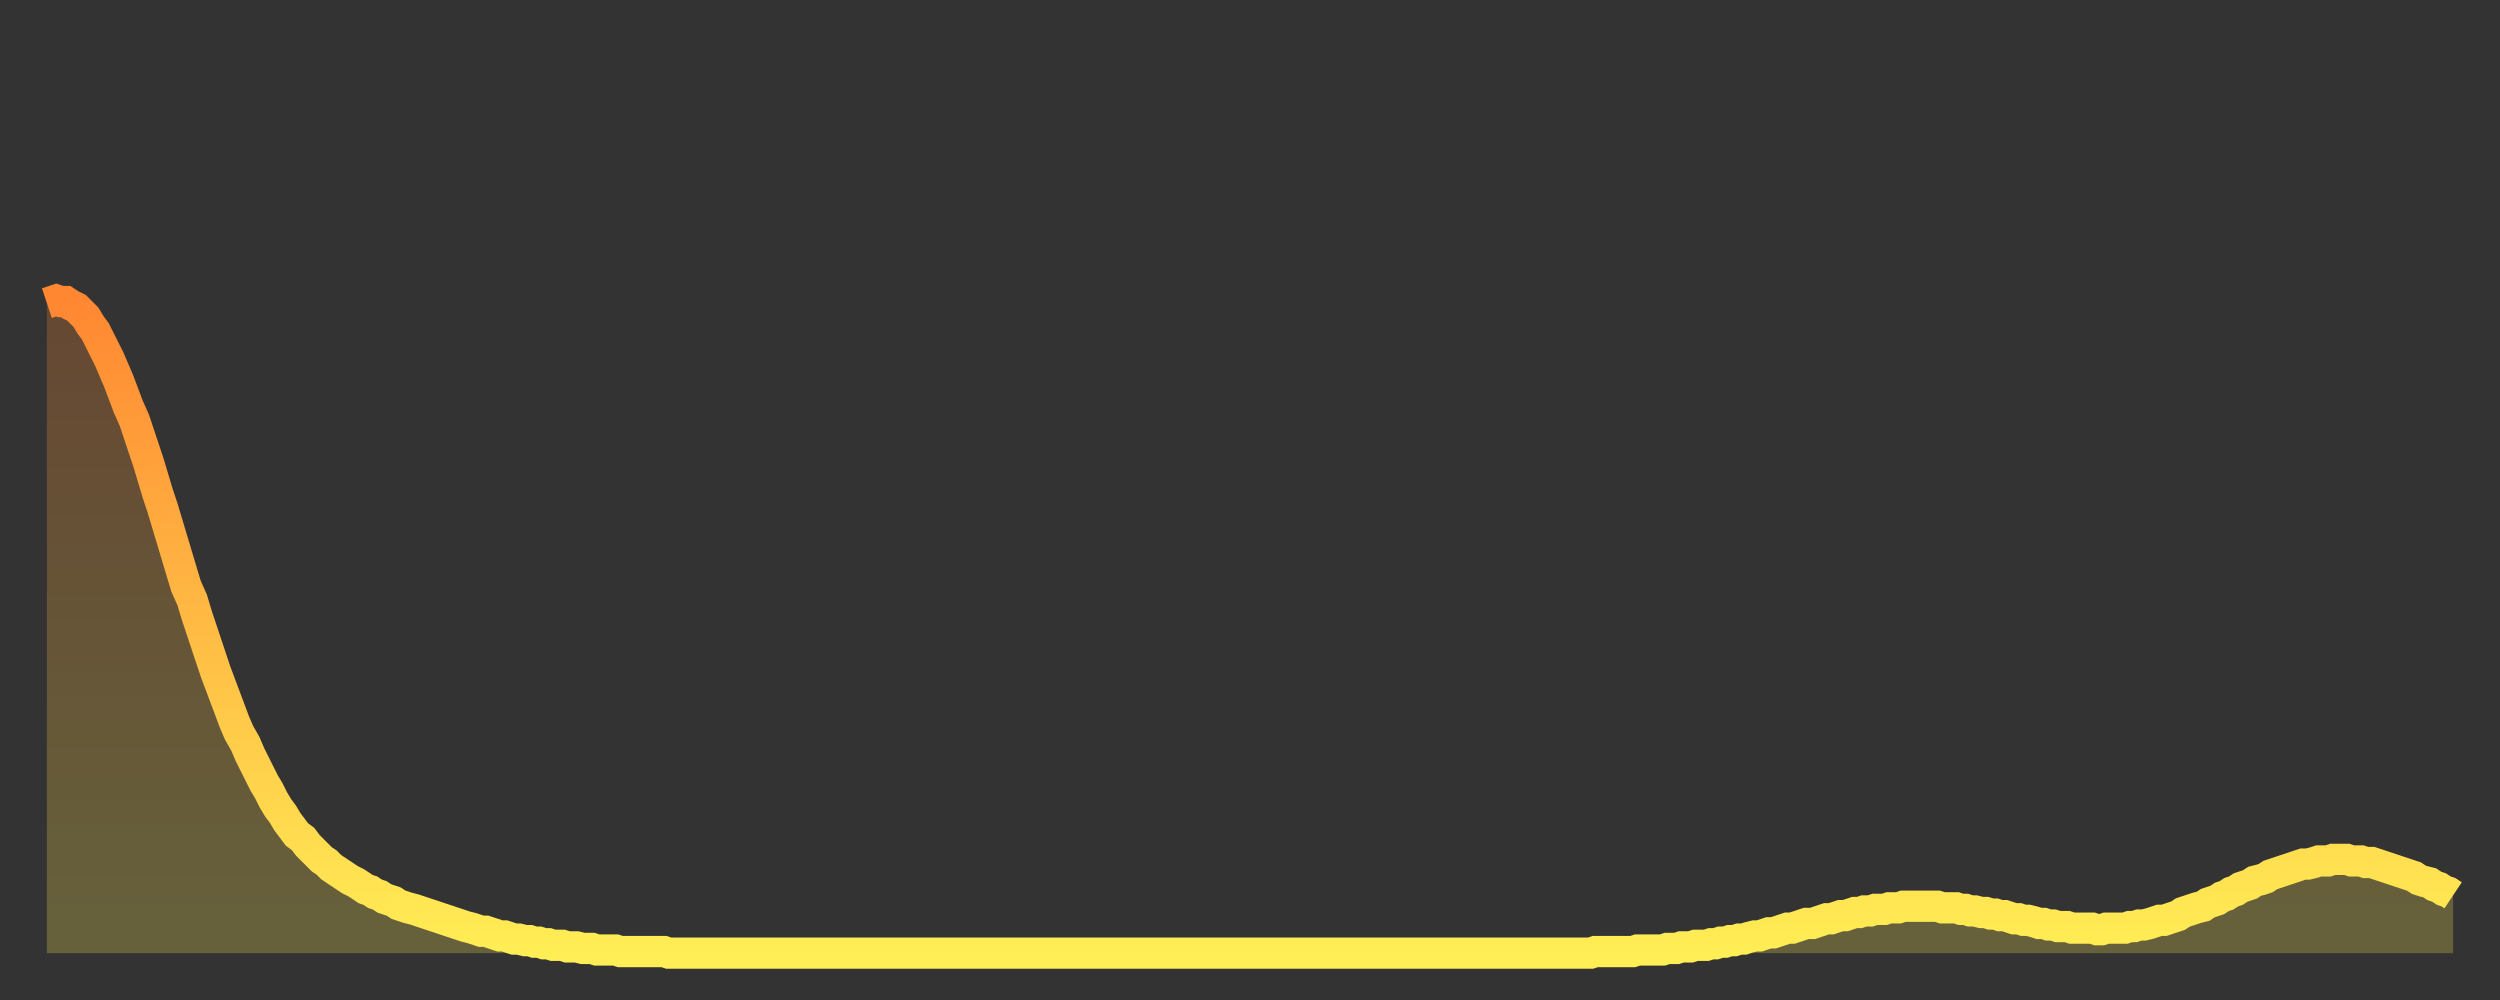<?xml version="1.0" encoding="utf-8" ?>
<svg baseProfile="full" height="64" version="1.1" width="160" xmlns="http://www.w3.org/2000/svg" xmlns:ev="http://www.w3.org/2001/xml-events" xmlns:xlink="http://www.w3.org/1999/xlink"><rect width="100%" height="100%" fill="#333333" stroke="none"/><defs><linearGradient id="id624790" x1="0" x2="0" y1="0" y2="1"><stop offset="0%" stop-color="#ff8732" /><stop offset="50%" stop-color="#ffbb44" /><stop offset="100%" stop-color="#ffee55" /></linearGradient></defs><g transform="translate(3,3)"><g><path d="M 0.0 16.4 0.3 16.3 0.6 16.2 0.9 16.3 1.2 16.3 1.5 16.5 1.9 16.7 2.2 17.0 2.5 17.3 2.8 17.8 3.1 18.2 3.4 18.8 3.7 19.4 4.0 20.0 4.3 20.7 4.6 21.4 4.9 22.2 5.2 23.0 5.6 23.9 5.9 24.8 6.2 25.7 6.5 26.6 6.8 27.6 7.1 28.6 7.4 29.5 7.7 30.5 8.0 31.5 8.3 32.5 8.6 33.5 8.9 34.5 9.3 35.4 9.6 36.4 9.9 37.3 10.2 38.2 10.5 39.1 10.8 40.0 11.1 40.8 11.4 41.6 11.7 42.4 12.0 43.2 12.3 43.9 12.7 44.6 13.0 45.3 13.3 45.9 13.6 46.5 13.9 47.1 14.2 47.6 14.5 48.2 14.8 48.7 15.1 49.1 15.4 49.6 15.7 50.0 16.0 50.4 16.4 50.7 16.7 51.1 17.0 51.4 17.3 51.7 17.6 52.0 17.9 52.2 18.2 52.5 18.5 52.7 18.8 52.9 19.1 53.1 19.4 53.3 19.8 53.5 20.1 53.7 20.4 53.9 20.7 54.0 21.0 54.2 21.3 54.3 21.6 54.5 21.9 54.6 22.2 54.7 22.5 54.9 22.8 55.0 23.1 55.1 23.5 55.2 23.8 55.3 24.1 55.4 24.4 55.5 24.7 55.6 25.0 55.7 25.3 55.8 25.6 55.9 25.9 56.0 26.2 56.1 26.5 56.2 26.8 56.3 27.2 56.4 27.5 56.5 27.8 56.6 28.1 56.6 28.4 56.7 28.7 56.8 29.0 56.9 29.3 56.9 29.6 57.0 29.9 57.1 30.2 57.1 30.6 57.2 30.9 57.2 31.2 57.3 31.5 57.3 31.8 57.4 32.1 57.4 32.4 57.5 32.7 57.5 33.0 57.5 33.3 57.6 33.6 57.6 33.9 57.6 34.3 57.7 34.6 57.7 34.9 57.7 35.2 57.8 35.5 57.8 35.8 57.8 36.1 57.8 36.4 57.8 36.7 57.9 37.0 57.9 37.3 57.9 37.7 57.9 38.0 57.9 38.3 57.9 38.6 57.9 38.9 57.9 39.2 57.9 39.5 57.9 39.8 58.0 40.1 58.0 40.4 58.0 40.7 58.0 41.0 58.0 41.4 58.0 41.7 58.0 42.0 58.0 42.3 58.0 42.6 58.0 42.9 58.0 43.2 58.0 43.5 58.0 43.8 58.0 44.1 58.0 44.4 58.0 44.7 58.0 45.1 58.0 45.4 58.0 45.7 58.0 46.0 58.0 46.3 58.0 46.6 58.0 46.9 58.0 47.2 58.0 47.5 58.0 47.8 58.0 48.1 58.0 48.5 58.0 48.8 58.0 49.1 58.0 49.4 58.0 49.7 58.0 50.0 58.0 50.3 58.0 50.6 58.0 50.9 58.0 51.2 58.0 51.5 58.0 51.8 58.0 52.2 58.0 52.5 58.0 52.8 58.0 53.1 58.0 53.4 58.0 53.7 58.0 54.0 58.0 54.3 58.0 54.6 58.0 54.9 58.0 55.2 58.0 55.6 58.0 55.9 58.0 56.2 58.0 56.5 58.0 56.8 58.0 57.1 58.0 57.4 58.0 57.7 58.0 58.0 58.0 58.3 58.0 58.6 58.0 58.9 58.0 59.3 58.0 59.6 58.0 59.9 58.0 60.2 58.0 60.5 58.0 60.8 58.0 61.1 58.0 61.4 58.0 61.7 58.0 62.0 58.0 62.3 58.0 62.6 58.0 63.0 58.0 63.3 58.0 63.6 58.0 63.9 58.0 64.2 58.0 64.5 58.0 64.8 58.0 65.1 58.0 65.4 58.0 65.7 58.0 66.0 58.0 66.4 58.0 66.7 58.0 67.0 58.0 67.3 58.0 67.6 58.0 67.9 58.0 68.2 58.0 68.5 58.0 68.8 58.0 69.1 58.0 69.4 58.0 69.7 58.0 70.1 58.0 70.4 58.0 70.7 58.0 71.0 58.0 71.3 58.0 71.6 58.0 71.9 58.0 72.2 58.0 72.5 58.0 72.8 58.0 73.1 58.0 73.5 58.0 73.8 58.0 74.1 58.0 74.4 58.0 74.7 58.0 75.0 58.0 75.3 58.0 75.6 58.0 75.9 58.0 76.2 58.0 76.5 58.0 76.8 58.0 77.2 58.0 77.5 58.0 77.8 58.0 78.1 58.0 78.4 58.0 78.7 58.0 79.0 58.0 79.3 58.0 79.6 58.0 79.9 58.0 80.2 58.0 80.5 58.0 80.9 58.0 81.2 58.0 81.5 58.0 81.8 58.0 82.1 58.0 82.4 58.0 82.7 58.0 83.0 58.0 83.3 58.0 83.6 58.0 83.9 58.0 84.3 58.0 84.6 58.0 84.9 58.0 85.2 58.0 85.5 58.0 85.8 58.0 86.1 58.0 86.4 58.0 86.7 58.0 87.0 58.0 87.3 58.0 87.6 58.0 88.0 58.0 88.3 58.0 88.6 58.0 88.9 58.0 89.2 58.0 89.5 58.0 89.8 58.0 90.1 58.0 90.4 58.0 90.7 58.0 91.0 58.0 91.4 58.0 91.7 58.0 92.0 58.0 92.3 58.0 92.6 58.0 92.9 58.0 93.2 58.0 93.5 58.0 93.8 58.0 94.1 58.0 94.4 58.0 94.7 58.0 95.1 58.0 95.4 58.0 95.7 58.0 96.0 58.0 96.3 58.0 96.6 58.0 96.9 58.0 97.2 58.0 97.5 58.0 97.8 58.0 98.1 58.0 98.4 58.0 98.8 58.0 99.1 57.9 99.4 57.9 99.7 57.9 100.0 57.9 100.3 57.9 100.6 57.9 100.9 57.9 101.2 57.9 101.5 57.9 101.8 57.8 102.2 57.8 102.5 57.8 102.8 57.8 103.1 57.8 103.4 57.8 103.7 57.7 104.0 57.7 104.3 57.7 104.6 57.6 104.9 57.6 105.2 57.6 105.5 57.5 105.9 57.5 106.2 57.5 106.5 57.4 106.8 57.4 107.1 57.3 107.4 57.3 107.7 57.2 108.0 57.2 108.3 57.1 108.6 57.1 108.9 57.0 109.3 56.9 109.6 56.9 109.9 56.8 110.2 56.7 110.5 56.7 110.8 56.6 111.1 56.5 111.4 56.4 111.7 56.4 112.0 56.3 112.3 56.2 112.6 56.1 113.0 56.1 113.3 56.0 113.6 55.9 113.9 55.8 114.2 55.8 114.5 55.7 114.8 55.6 115.1 55.6 115.4 55.5 115.7 55.4 116.0 55.4 116.3 55.3 116.7 55.3 117.0 55.2 117.3 55.2 117.6 55.2 117.9 55.1 118.2 55.1 118.5 55.1 118.8 55.0 119.1 55.0 119.4 55.0 119.7 55.0 120.1 55.0 120.4 55.0 120.7 55.0 121.0 55.0 121.3 55.1 121.6 55.1 121.9 55.1 122.2 55.1 122.5 55.2 122.8 55.2 123.1 55.3 123.4 55.3 123.8 55.4 124.1 55.4 124.4 55.5 124.7 55.5 125.0 55.6 125.3 55.6 125.6 55.7 125.9 55.8 126.2 55.8 126.5 55.9 126.8 55.9 127.2 56.0 127.5 56.1 127.8 56.1 128.1 56.2 128.4 56.2 128.7 56.3 129.0 56.3 129.3 56.3 129.6 56.4 129.9 56.4 130.2 56.4 130.5 56.4 130.9 56.4 131.2 56.5 131.5 56.5 131.8 56.4 132.1 56.4 132.4 56.4 132.7 56.4 133.0 56.4 133.3 56.3 133.6 56.3 133.9 56.2 134.2 56.2 134.6 56.1 134.9 56.0 135.2 55.9 135.5 55.9 135.8 55.8 136.1 55.7 136.4 55.6 136.7 55.4 137.0 55.3 137.3 55.2 137.6 55.1 138.0 55.0 138.3 54.8 138.6 54.7 138.9 54.6 139.2 54.4 139.5 54.3 139.8 54.1 140.1 54.0 140.4 53.8 140.7 53.7 141.0 53.6 141.3 53.4 141.7 53.3 142.0 53.2 142.3 53.0 142.6 52.9 142.9 52.8 143.2 52.7 143.5 52.6 143.8 52.5 144.1 52.4 144.4 52.3 144.7 52.3 145.1 52.2 145.4 52.1 145.7 52.1 146.0 52.1 146.3 52.0 146.6 52.0 146.9 52.0 147.2 52.0 147.5 52.1 147.8 52.1 148.1 52.1 148.4 52.2 148.8 52.2 149.1 52.3 149.4 52.4 149.7 52.5 150.0 52.6 150.3 52.7 150.6 52.8 150.9 52.9 151.2 53.0 151.5 53.1 151.8 53.3 152.1 53.4 152.5 53.5 152.8 53.7 153.1 53.8 153.4 54.0 153.7 54.1 154.0 54.3" fill="none" id="graph-curve" opacity="1" stroke="url(#id624790)" stroke-width="2" /><path d="M 0 58 L 0.0 16.4 0.3 16.3 0.6 16.2 0.9 16.3 1.2 16.3 1.5 16.5 1.9 16.7 2.2 17.0 2.5 17.3 2.8 17.8 3.1 18.2 3.4 18.8 3.7 19.4 4.0 20.0 4.3 20.7 4.6 21.4 4.9 22.2 5.2 23.0 5.6 23.9 5.9 24.8 6.2 25.7 6.5 26.6 6.8 27.6 7.1 28.6 7.4 29.5 7.7 30.5 8.0 31.5 8.3 32.5 8.6 33.5 8.9 34.5 9.3 35.4 9.6 36.4 9.9 37.3 10.2 38.2 10.5 39.1 10.8 40.0 11.1 40.8 11.4 41.6 11.7 42.4 12.0 43.2 12.3 43.9 12.7 44.6 13.0 45.3 13.3 45.9 13.6 46.5 13.9 47.1 14.2 47.6 14.5 48.2 14.8 48.7 15.1 49.1 15.4 49.6 15.7 50.0 16.0 50.4 16.4 50.7 16.7 51.1 17.0 51.4 17.3 51.7 17.6 52.0 17.9 52.2 18.2 52.5 18.5 52.7 18.8 52.9 19.1 53.1 19.4 53.3 19.8 53.5 20.1 53.7 20.4 53.9 20.7 54.0 21.0 54.2 21.3 54.3 21.6 54.5 21.9 54.6 22.2 54.7 22.5 54.9 22.8 55.0 23.1 55.1 23.5 55.2 23.8 55.3 24.1 55.4 24.4 55.5 24.7 55.6 25.0 55.7 25.3 55.8 25.6 55.9 25.9 56.0 26.2 56.1 26.5 56.2 26.8 56.3 27.2 56.4 27.5 56.5 27.8 56.6 28.1 56.6 28.4 56.7 28.7 56.8 29.0 56.9 29.3 56.9 29.6 57.0 29.9 57.1 30.2 57.1 30.6 57.2 30.9 57.2 31.2 57.3 31.5 57.3 31.8 57.4 32.1 57.4 32.4 57.5 32.7 57.5 33.0 57.5 33.3 57.6 33.6 57.6 33.9 57.6 34.3 57.7 34.6 57.7 34.9 57.7 35.2 57.8 35.5 57.8 35.8 57.8 36.1 57.8 36.4 57.8 36.7 57.9 37.0 57.9 37.3 57.9 37.7 57.9 38.0 57.9 38.3 57.9 38.6 57.9 38.9 57.9 39.2 57.9 39.5 57.9 39.8 58.0 40.1 58.0 40.4 58.0 40.7 58.0 41.0 58.0 41.4 58.0 41.7 58.0 42.0 58.0 42.3 58.0 42.6 58.0 42.9 58.0 43.2 58.0 43.5 58.0 43.8 58.0 44.1 58.0 44.4 58.0 44.7 58.0 45.1 58.0 45.4 58.0 45.7 58.0 46.0 58.0 46.3 58.0 46.6 58.0 46.9 58.0 47.2 58.0 47.5 58.0 47.8 58.0 48.1 58.0 48.5 58.0 48.8 58.0 49.1 58.0 49.4 58.0 49.7 58.0 50.0 58.0 50.3 58.0 50.6 58.0 50.9 58.0 51.2 58.0 51.5 58.0 51.8 58.0 52.2 58.0 52.5 58.0 52.8 58.0 53.1 58.0 53.4 58.0 53.7 58.0 54.0 58.0 54.3 58.0 54.6 58.0 54.9 58.0 55.2 58.0 55.6 58.0 55.9 58.0 56.2 58.0 56.5 58.0 56.8 58.0 57.1 58.0 57.4 58.0 57.7 58.0 58.0 58.0 58.3 58.0 58.6 58.0 58.9 58.0 59.3 58.0 59.6 58.0 59.9 58.0 60.2 58.0 60.5 58.0 60.8 58.0 61.1 58.0 61.4 58.0 61.7 58.0 62.0 58.0 62.3 58.0 62.6 58.0 63.0 58.0 63.3 58.0 63.6 58.0 63.9 58.0 64.2 58.0 64.5 58.0 64.8 58.0 65.1 58.0 65.4 58.0 65.7 58.0 66.0 58.0 66.4 58.0 66.7 58.0 67.0 58.0 67.3 58.0 67.6 58.0 67.9 58.0 68.2 58.0 68.5 58.0 68.8 58.0 69.1 58.0 69.4 58.0 69.7 58.0 70.1 58.0 70.4 58.0 70.7 58.0 71.0 58.0 71.3 58.0 71.6 58.0 71.9 58.0 72.2 58.0 72.5 58.0 72.8 58.0 73.1 58.0 73.5 58.0 73.8 58.0 74.1 58.0 74.4 58.0 74.7 58.0 75.0 58.0 75.3 58.0 75.6 58.0 75.9 58.0 76.2 58.0 76.5 58.0 76.8 58.0 77.2 58.0 77.5 58.0 77.8 58.0 78.1 58.0 78.4 58.0 78.7 58.0 79.0 58.0 79.3 58.0 79.6 58.0 79.9 58.0 80.2 58.0 80.5 58.0 80.9 58.0 81.2 58.0 81.5 58.0 81.8 58.0 82.1 58.0 82.4 58.0 82.7 58.0 83.0 58.0 83.3 58.0 83.6 58.0 83.9 58.0 84.3 58.0 84.6 58.0 84.9 58.0 85.2 58.0 85.5 58.0 85.8 58.0 86.1 58.0 86.4 58.0 86.7 58.0 87.0 58.0 87.3 58.0 87.6 58.0 88.0 58.0 88.3 58.0 88.6 58.0 88.9 58.0 89.2 58.0 89.5 58.0 89.8 58.0 90.1 58.0 90.4 58.0 90.7 58.0 91.0 58.0 91.4 58.0 91.7 58.0 92.0 58.0 92.3 58.0 92.6 58.0 92.9 58.0 93.2 58.0 93.5 58.0 93.8 58.0 94.1 58.0 94.4 58.0 94.7 58.0 95.1 58.0 95.4 58.0 95.7 58.0 96.0 58.0 96.3 58.0 96.6 58.0 96.9 58.0 97.2 58.0 97.5 58.0 97.8 58.0 98.1 58.0 98.4 58.0 98.8 58.0 99.1 57.9 99.4 57.9 99.7 57.9 100.0 57.9 100.3 57.9 100.6 57.9 100.9 57.9 101.2 57.9 101.5 57.9 101.8 57.8 102.2 57.8 102.5 57.8 102.8 57.8 103.1 57.8 103.4 57.8 103.7 57.7 104.0 57.7 104.3 57.7 104.6 57.6 104.9 57.6 105.2 57.6 105.5 57.5 105.9 57.5 106.2 57.5 106.5 57.4 106.8 57.4 107.1 57.3 107.4 57.3 107.7 57.2 108.0 57.2 108.3 57.1 108.6 57.1 108.9 57.0 109.3 56.9 109.6 56.9 109.9 56.8 110.2 56.7 110.5 56.7 110.8 56.6 111.1 56.5 111.4 56.4 111.7 56.4 112.0 56.3 112.3 56.2 112.6 56.1 113.0 56.1 113.3 56.0 113.6 55.9 113.9 55.8 114.2 55.8 114.5 55.7 114.8 55.6 115.1 55.6 115.4 55.5 115.7 55.4 116.0 55.4 116.3 55.3 116.7 55.3 117.0 55.2 117.3 55.2 117.6 55.2 117.9 55.1 118.2 55.1 118.5 55.1 118.8 55.0 119.1 55.0 119.4 55.0 119.7 55.0 120.1 55.0 120.4 55.0 120.7 55.0 121.0 55.0 121.3 55.1 121.6 55.1 121.9 55.1 122.2 55.1 122.5 55.2 122.8 55.2 123.1 55.3 123.4 55.3 123.8 55.4 124.1 55.4 124.4 55.5 124.7 55.5 125.0 55.6 125.3 55.6 125.6 55.7 125.9 55.8 126.2 55.8 126.5 55.9 126.8 55.9 127.2 56.0 127.5 56.1 127.8 56.1 128.1 56.2 128.4 56.2 128.7 56.3 129.0 56.3 129.3 56.3 129.6 56.4 129.9 56.4 130.2 56.4 130.5 56.4 130.9 56.4 131.2 56.5 131.5 56.5 131.8 56.4 132.1 56.4 132.4 56.4 132.7 56.4 133.0 56.4 133.3 56.3 133.6 56.3 133.9 56.2 134.2 56.2 134.6 56.1 134.9 56.0 135.2 55.9 135.5 55.9 135.8 55.8 136.1 55.7 136.4 55.6 136.7 55.4 137.0 55.3 137.3 55.2 137.6 55.1 138.0 55.0 138.3 54.8 138.6 54.7 138.9 54.6 139.2 54.4 139.5 54.3 139.8 54.1 140.1 54.0 140.4 53.8 140.7 53.7 141.0 53.6 141.3 53.4 141.7 53.3 142.0 53.2 142.3 53.0 142.6 52.9 142.9 52.8 143.2 52.7 143.5 52.6 143.8 52.5 144.1 52.4 144.4 52.3 144.7 52.3 145.1 52.2 145.4 52.1 145.7 52.1 146.0 52.1 146.3 52.0 146.6 52.0 146.9 52.0 147.2 52.0 147.5 52.1 147.8 52.1 148.1 52.1 148.4 52.2 148.8 52.2 149.1 52.3 149.4 52.4 149.7 52.5 150.0 52.6 150.3 52.7 150.6 52.8 150.9 52.9 151.2 53.0 151.5 53.1 151.8 53.3 152.1 53.4 152.5 53.5 152.8 53.7 153.1 53.8 153.4 54.0 153.7 54.1 154.0 54.3 154 58" fill="url(#id624790)" fill-opacity=".25" id="graph-shadow" /></g></g></svg>